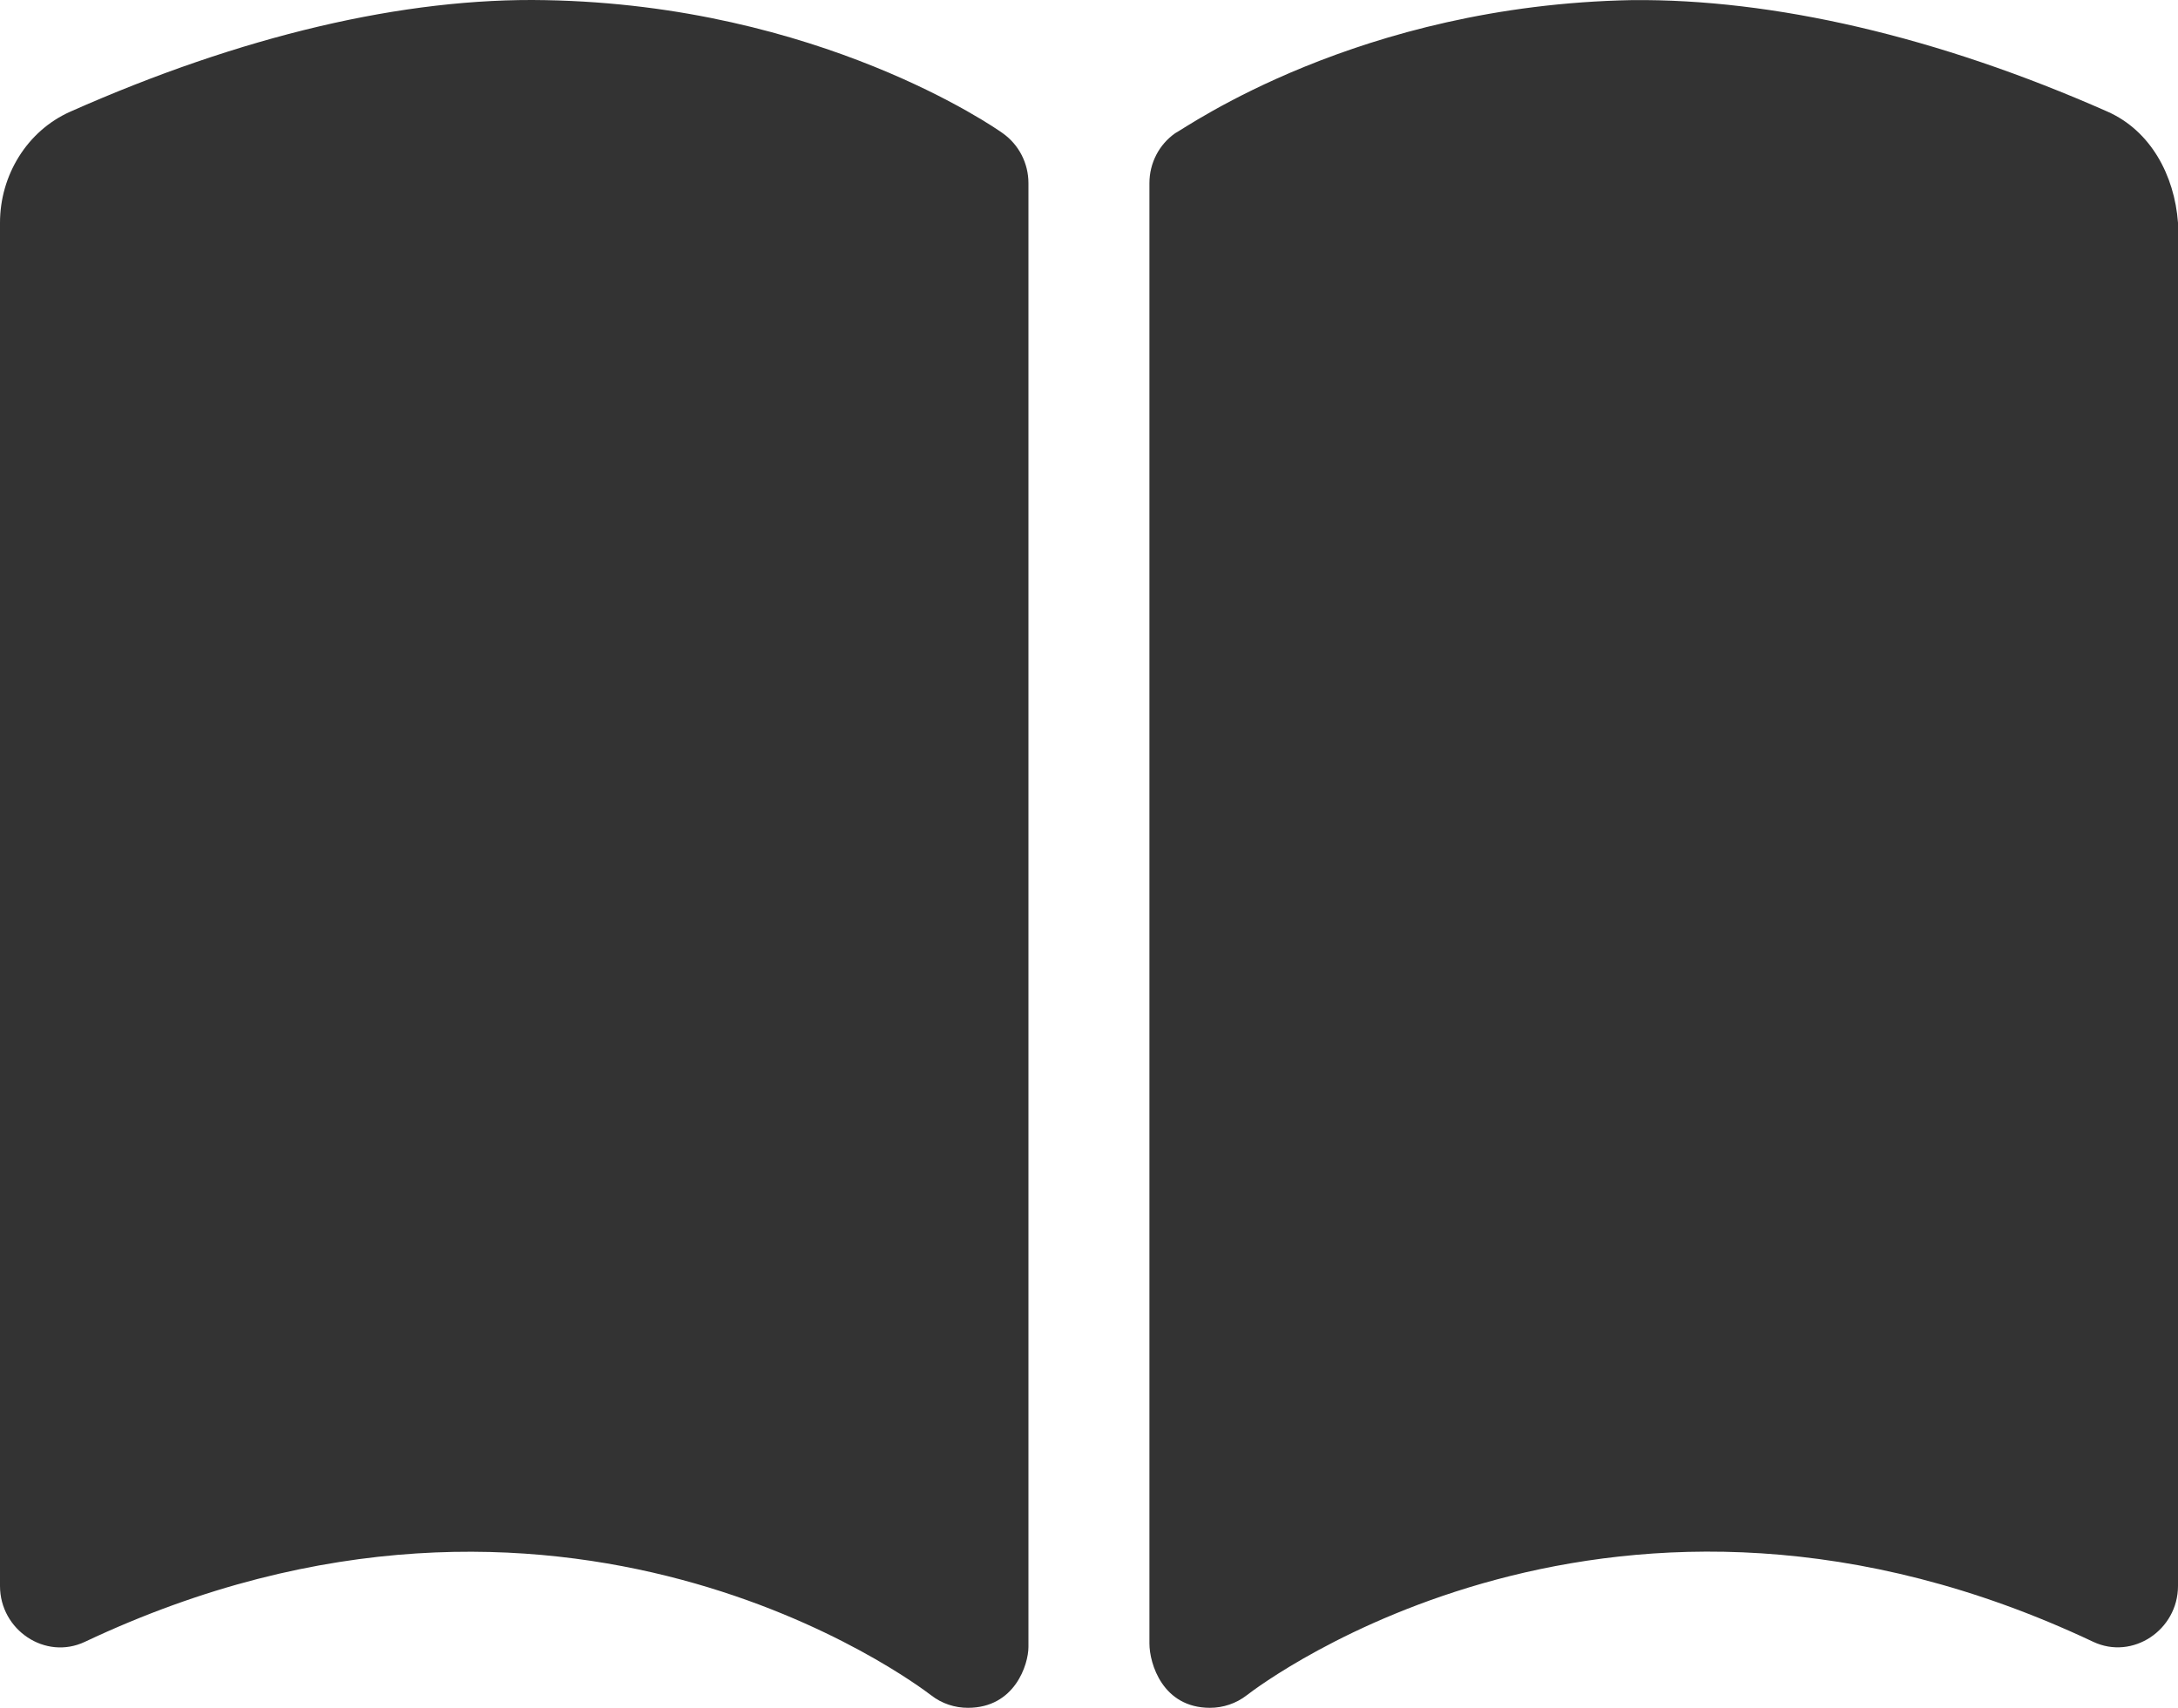 <svg width="102" height="80" viewBox="0 0 102 80" fill="none" xmlns="http://www.w3.org/2000/svg">
<path d="M25.552 0.007C18.929 -0.127 11.28 1.685 3.294 5.23C1.271 6.128 0 8.207 0 10.435V74.293C0 76.355 2.123 77.784 3.975 76.909C26.34 66.348 42.896 78.873 43.604 79.411C44.109 79.804 44.711 80 45.331 80C47.527 80 48.164 77.968 48.164 77.146V8.578C48.164 7.649 47.716 6.778 46.963 6.243C46.623 5.996 38.372 0.241 25.552 0.007ZM98.701 5.23C90.713 1.696 83.033 -0.057 76.443 0.005C63.615 0.239 55.53 5.996 55.035 6.241C54.273 6.778 53.83 7.648 53.83 8.578V76.989C53.83 77.929 54.45 80 56.664 80C57.281 80 57.892 79.799 58.396 79.406C59.091 78.867 75.65 66.341 98.025 76.906C99.877 77.78 102 76.351 102 74.29L102 10.432C101.835 8.209 100.72 6.127 98.701 5.23Z" fill="#333333"/>
</svg>
